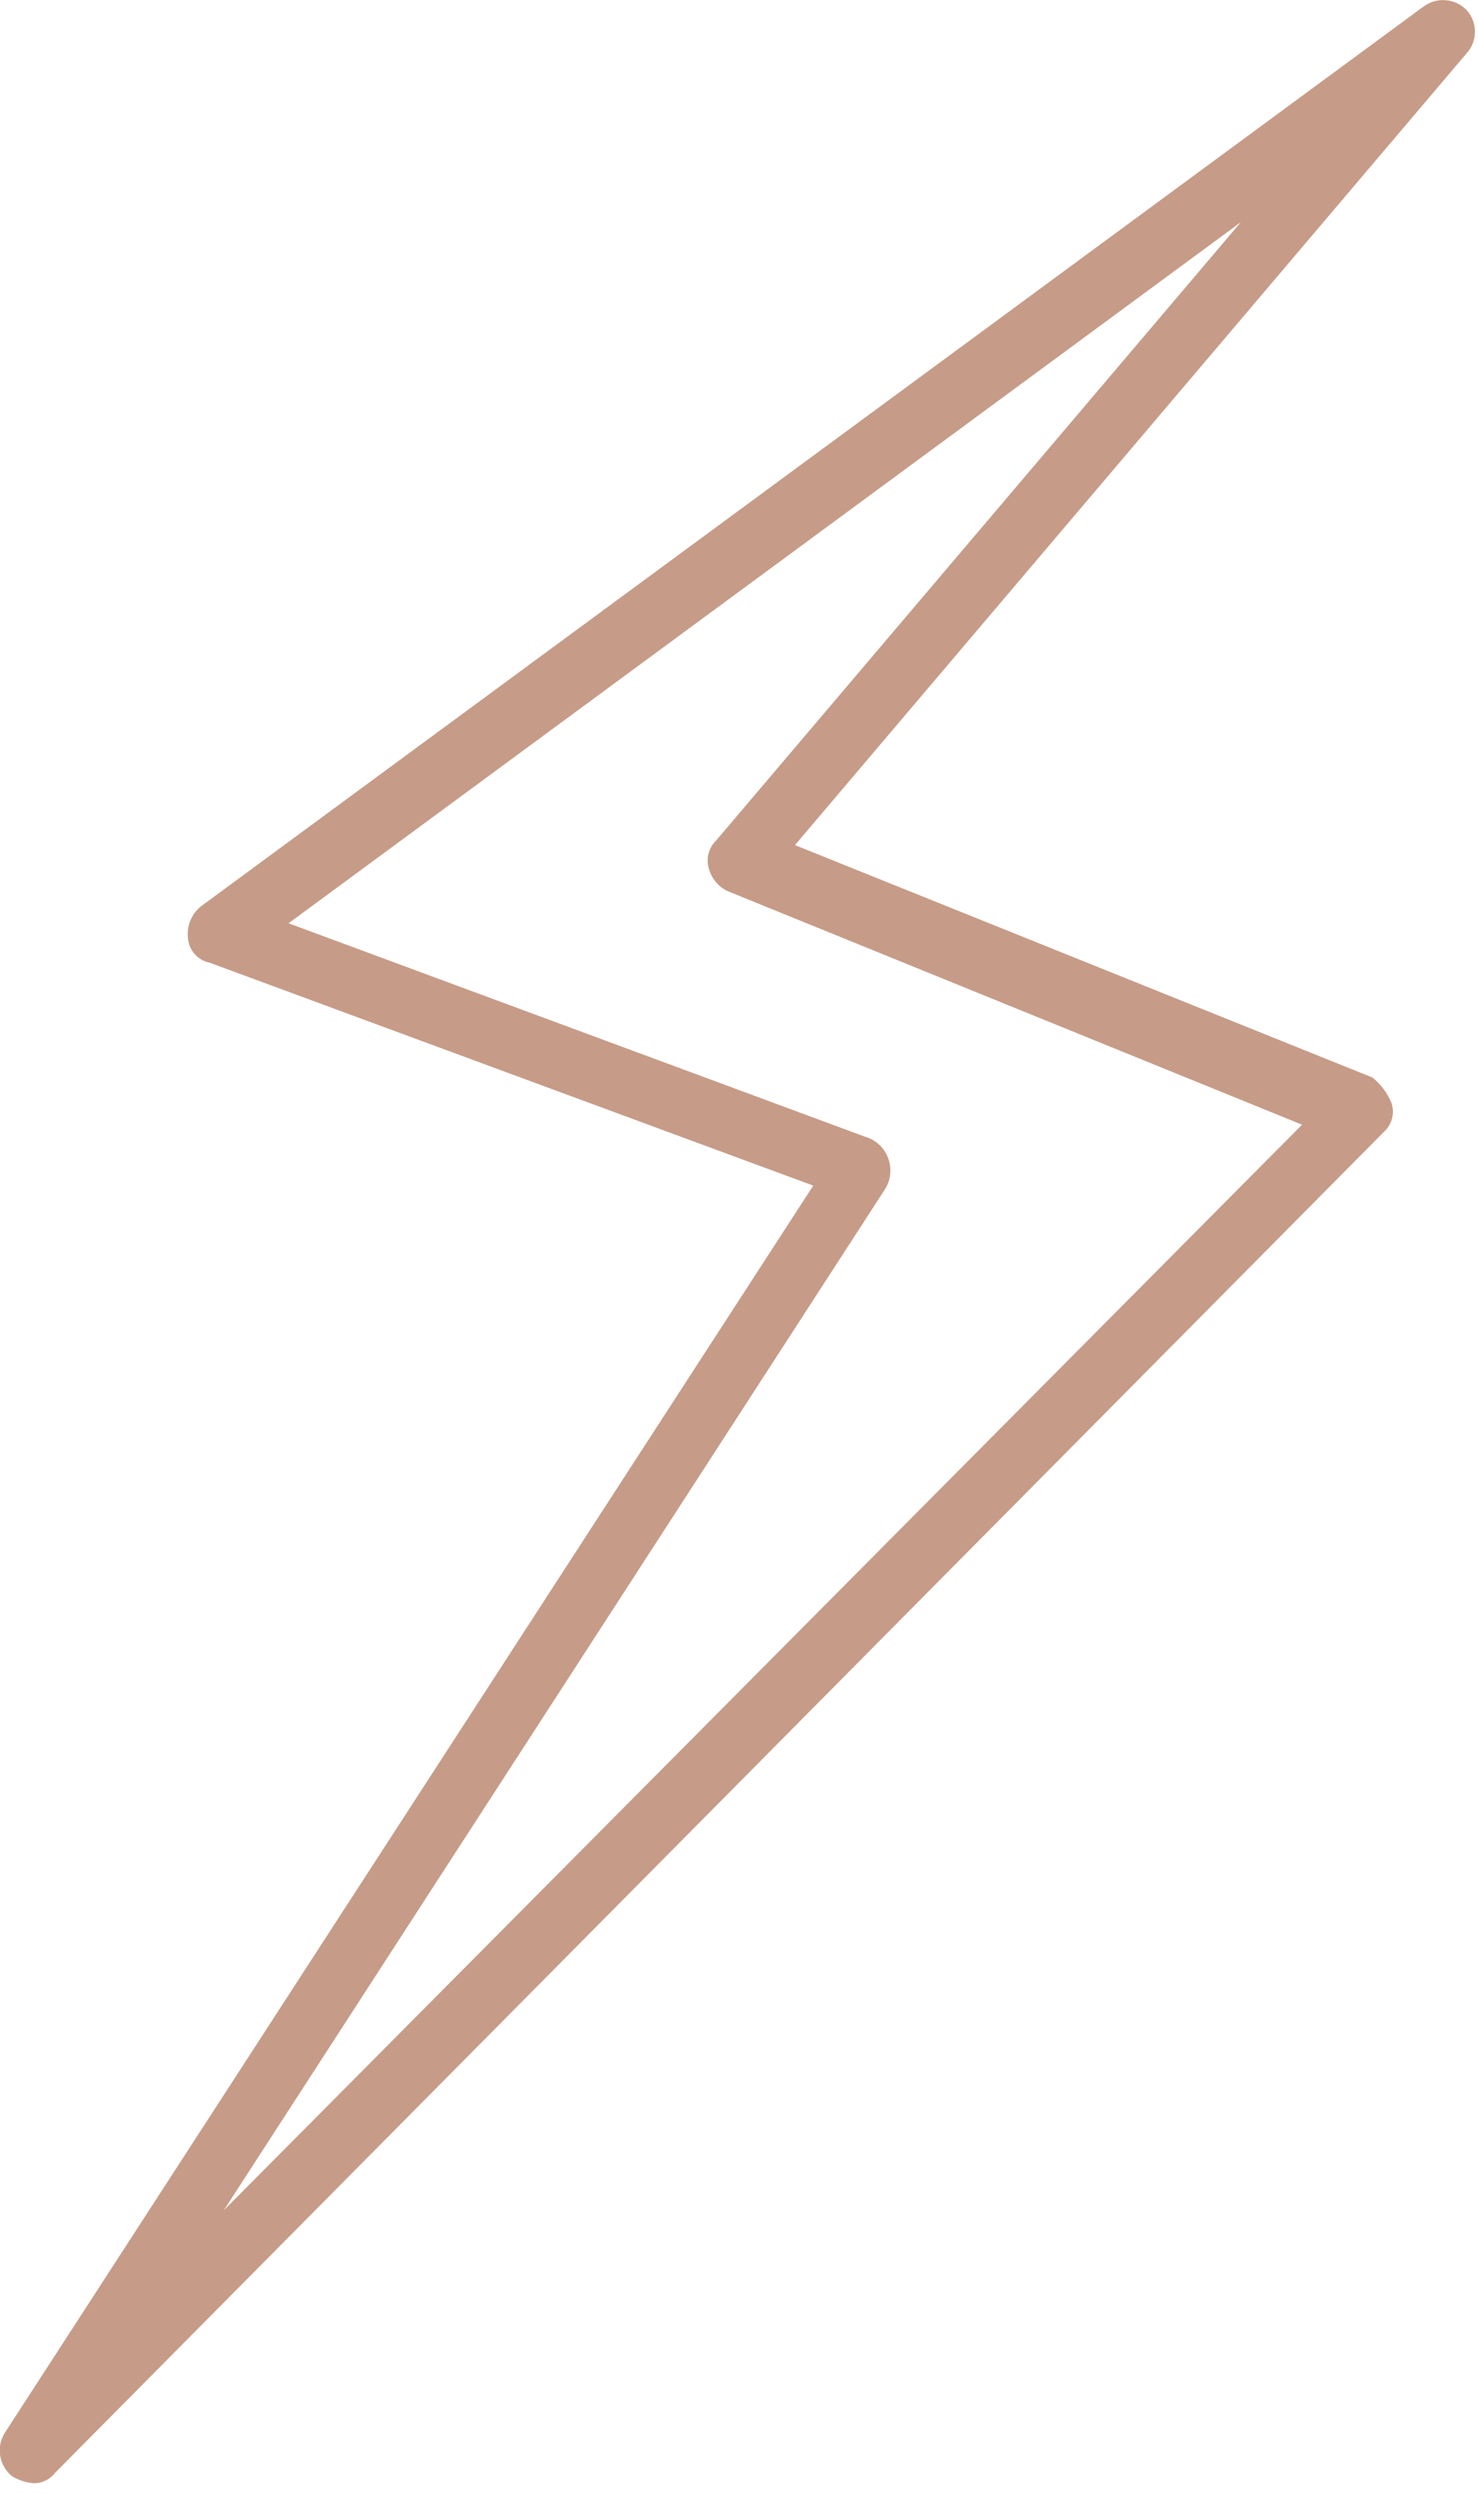 <?xml version="1.0" encoding="UTF-8" standalone="no"?> <svg xmlns="http://www.w3.org/2000/svg" xmlns:xlink="http://www.w3.org/1999/xlink" xmlns:serif="http://www.serif.com/" width="100%" height="100%" viewBox="0 0 42 71" version="1.1" xml:space="preserve" style="fill-rule:evenodd;clip-rule:evenodd;stroke-linejoin:round;stroke-miterlimit:2;"> <g id="Ebene_2"> <g id="Ebene_1-2"> <path d="M41.68,0.29C41.36,-0.046 40.835,-0.093 40.46,0.18L5.75,25.71C5.461,25.918 5.305,26.266 5.34,26.62C5.356,26.973 5.613,27.272 5.96,27.34L23.11,33.67L0.13,69.1C-0.114,69.5 -0.024,70.025 0.34,70.32C0.525,70.432 0.734,70.501 0.95,70.52C1.193,70.525 1.423,70.413 1.57,70.22L39.34,32.13C39.559,31.923 39.638,31.605 39.54,31.32C39.424,31.038 39.238,30.79 39,30.6L22.59,24L41.68,1.51C41.991,1.165 41.991,0.635 41.68,0.29ZM20.35,23.87C20.131,24.081 20.053,24.401 20.15,24.69C20.228,24.955 20.413,25.176 20.66,25.3L37,31.94L6.36,62.77L25.15,33.77C25.25,33.611 25.302,33.427 25.302,33.239C25.302,32.857 25.084,32.507 24.74,32.34L8.2,26.22L35.26,6.31L20.35,23.87Z" style="fill:rgb(198,155,135);fill-rule:nonzero;"></path> </g> </g> </svg> 